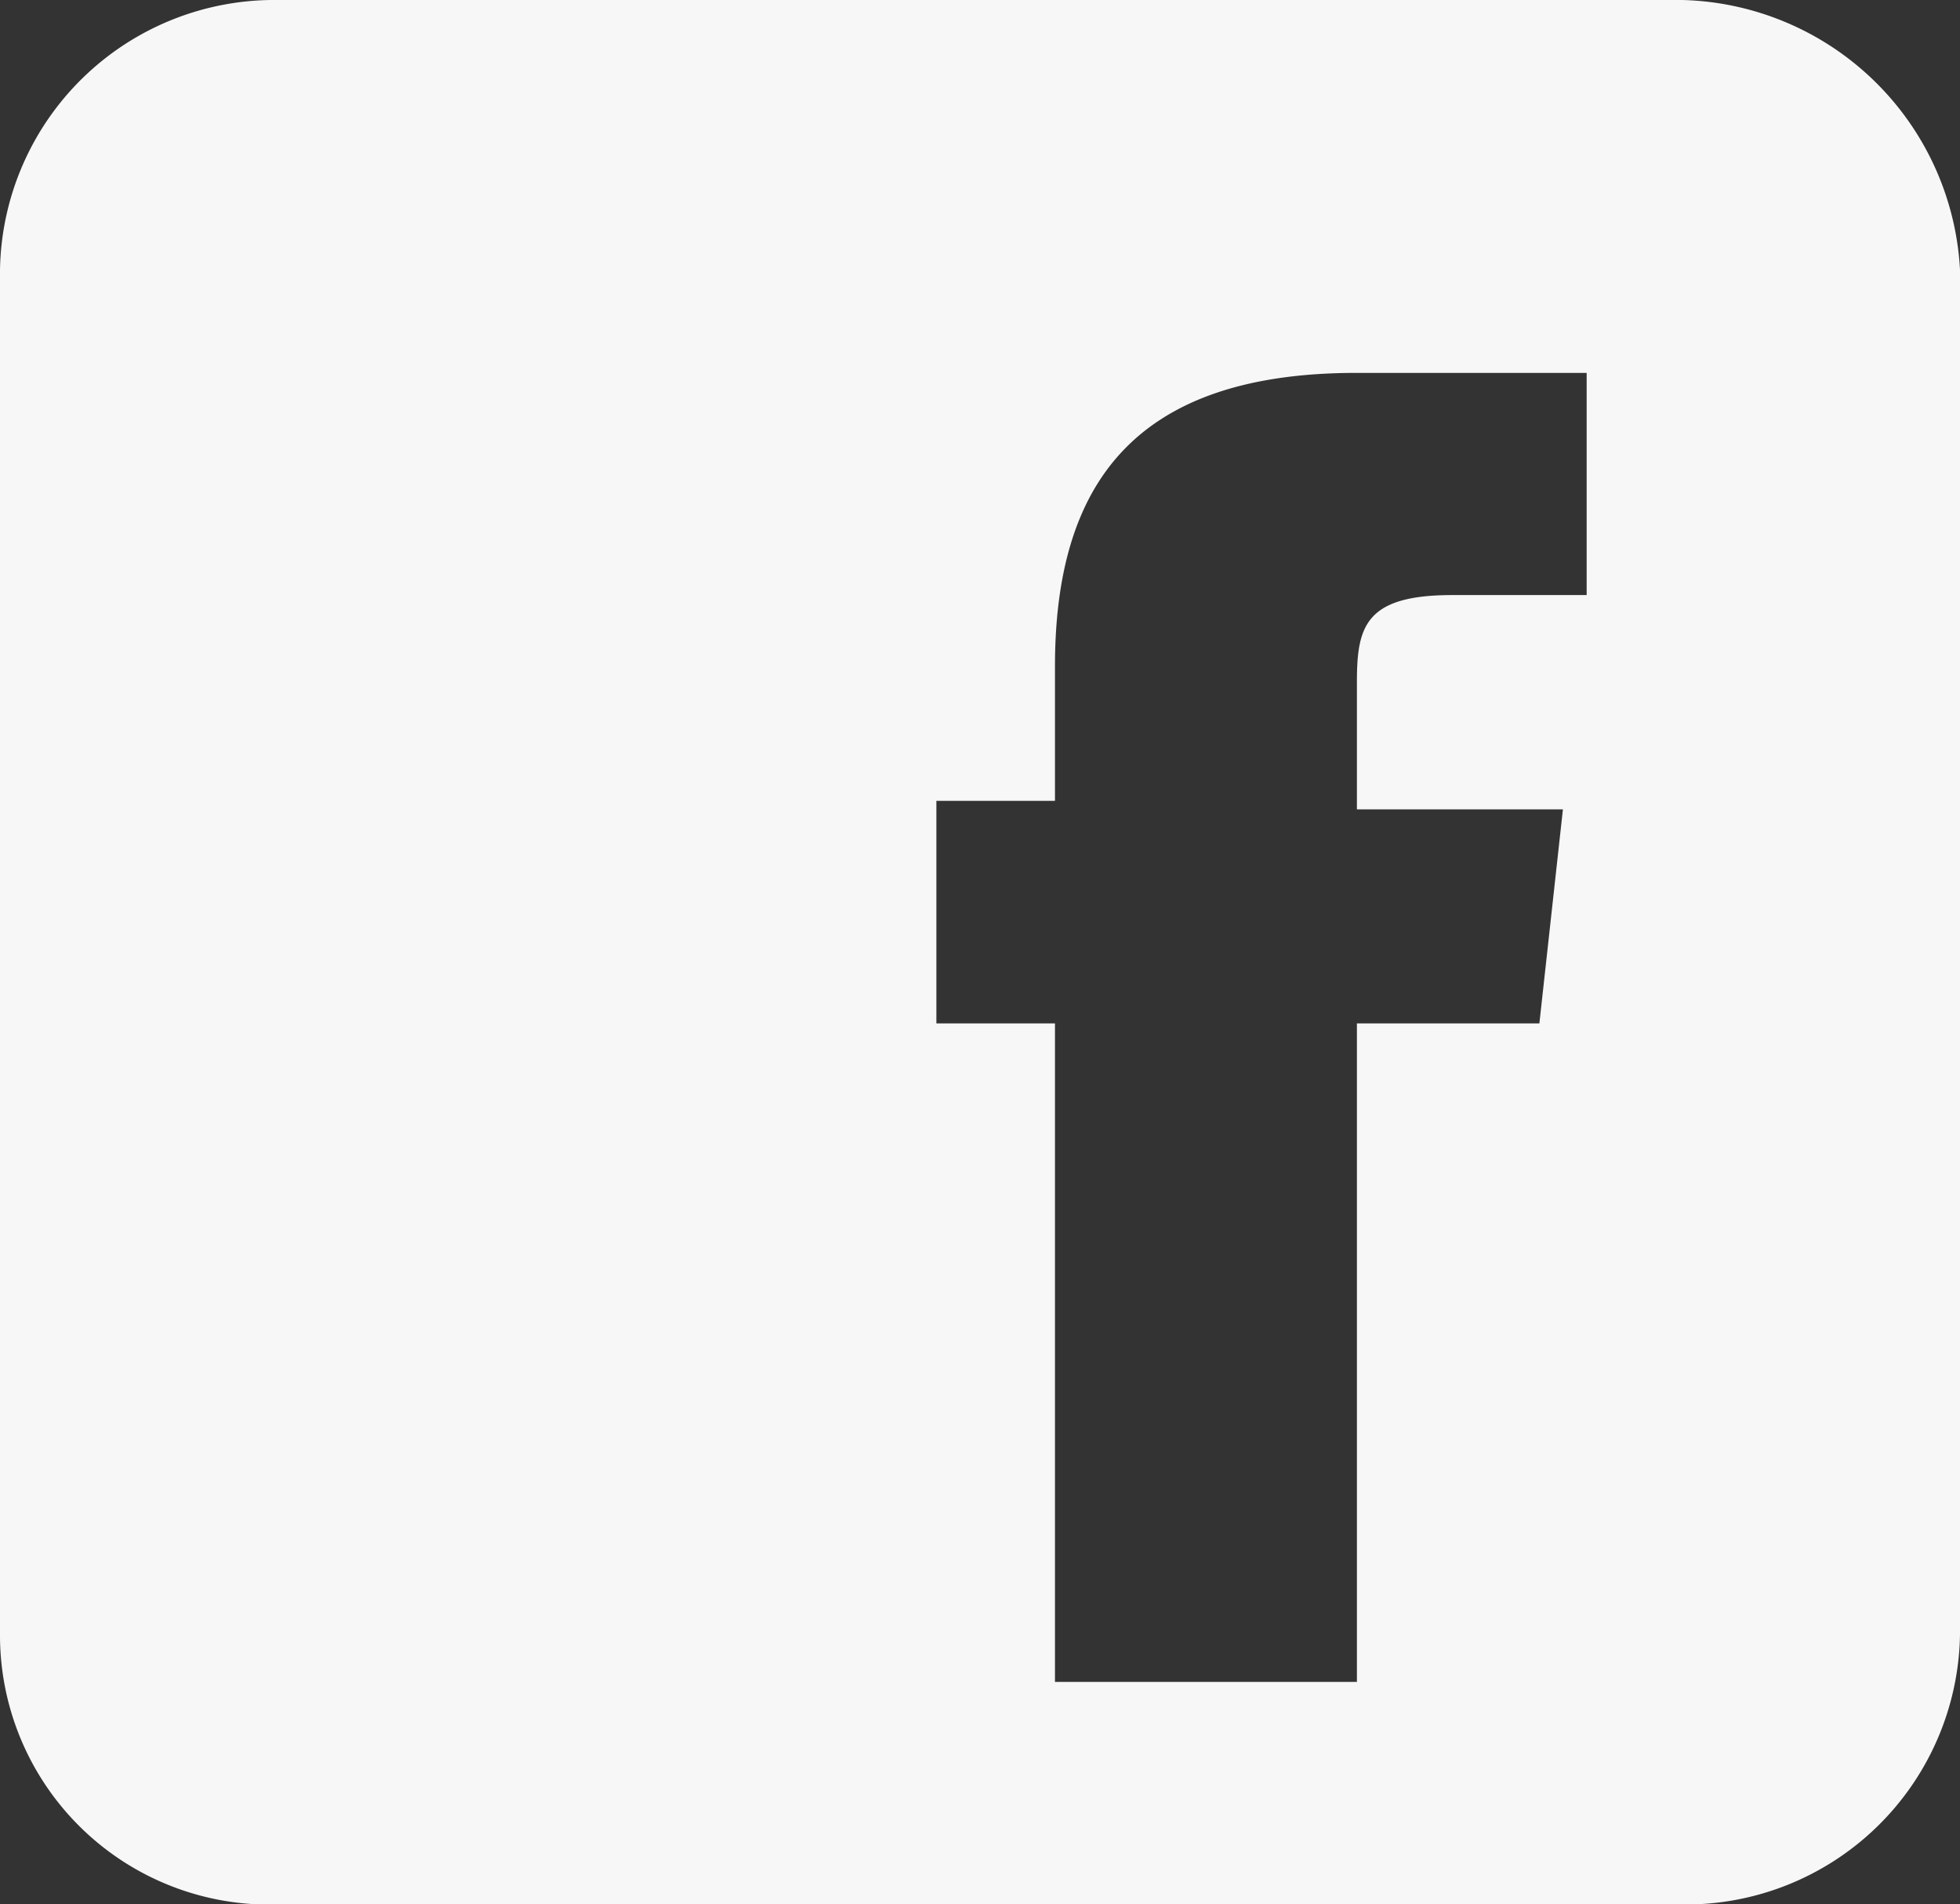 <svg xmlns="http://www.w3.org/2000/svg" viewBox="0 0 20.065 19.496"><rect x="0" y="0" width="20.065" height="19.496" fill="#333333" stroke="none"/><defs><style>.a{fill:#f7f7f7;}</style></defs><path class="a" d="M17.222,0H2.843A2.809,2.809,0,0,0,0,2.762V16.734A2.758,2.758,0,0,0,2.843,19.5H17.222a2.809,2.809,0,0,0,2.843-2.762V2.762A2.921,2.921,0,0,0,17.222,0ZM15.759,10.479H13.891v6.742H10.8V10.479H9.586V8.2H10.8V6.824c0-1.868.812-3.006,3.087-3.006h2.356V6.093H14.866c-.894,0-.975.325-.975.894v1.3H16Z"/></svg>